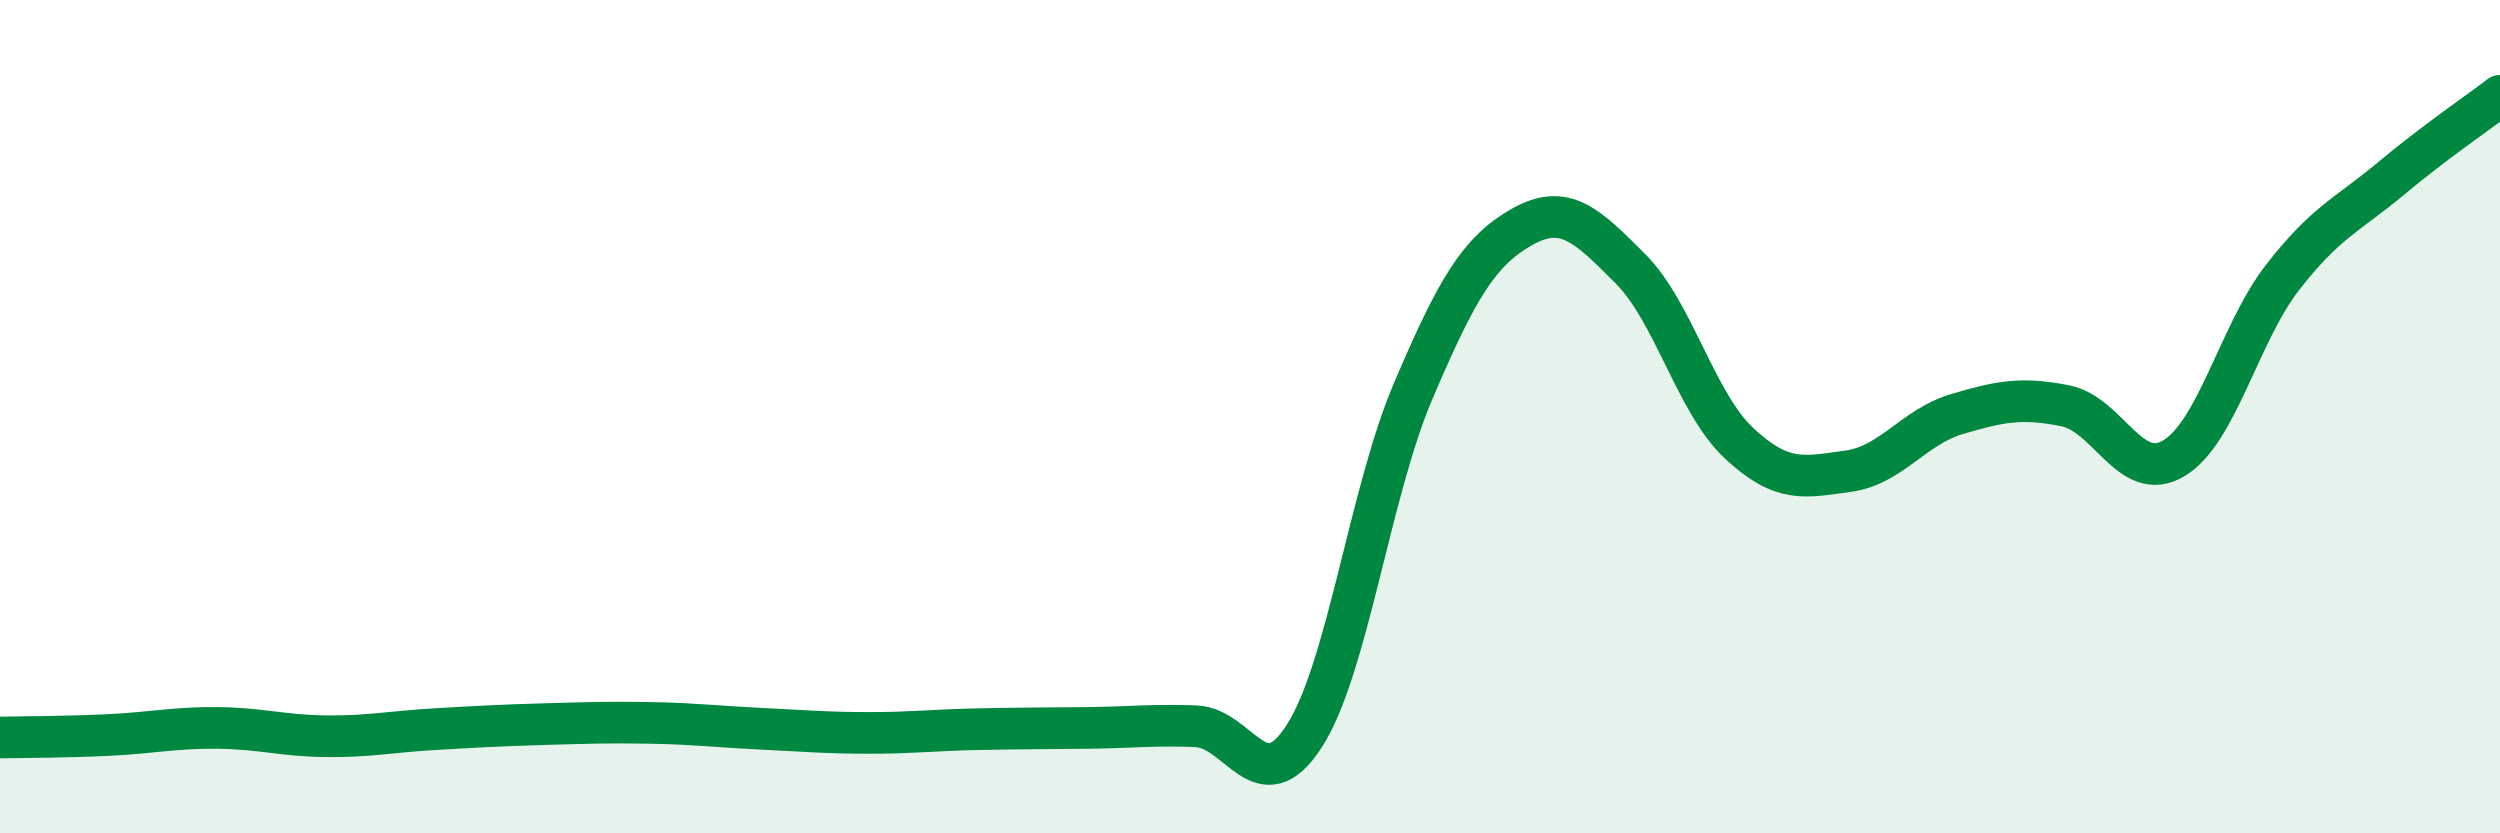 
    <svg width="60" height="20" viewBox="0 0 60 20" xmlns="http://www.w3.org/2000/svg">
      <path
        d="M 0,17.7 C 0.52,17.69 1.57,17.69 2.61,17.64 C 3.65,17.59 4.18,17.46 5.22,17.47 C 6.26,17.48 6.79,17.66 7.83,17.67 C 8.87,17.68 9.39,17.56 10.43,17.5 C 11.47,17.44 12,17.41 13.04,17.38 C 14.08,17.35 14.61,17.33 15.65,17.35 C 16.69,17.37 17.22,17.44 18.26,17.49 C 19.3,17.54 19.83,17.59 20.87,17.59 C 21.91,17.59 22.44,17.52 23.48,17.5 C 24.52,17.48 25.05,17.48 26.09,17.47 C 27.13,17.46 27.66,17.39 28.7,17.43 C 29.74,17.47 30.26,19.28 31.3,17.67 C 32.34,16.06 32.87,11.84 33.91,9.4 C 34.95,6.96 35.48,6.04 36.52,5.45 C 37.56,4.86 38.09,5.41 39.13,6.45 C 40.17,7.49 40.7,9.67 41.74,10.64 C 42.78,11.61 43.31,11.45 44.35,11.31 C 45.39,11.17 45.92,10.25 46.96,9.94 C 48,9.63 48.53,9.53 49.57,9.74 C 50.61,9.95 51.13,11.62 52.17,11 C 53.21,10.38 53.74,8 54.78,6.66 C 55.82,5.32 56.35,5.15 57.39,4.28 C 58.43,3.41 59.48,2.7 60,2.3L60 20L0 20Z"
        fill="#008740"
        opacity="0.1"
        stroke-linecap="round"
        stroke-linejoin="round"
      />
      <path
        d="M 0,17.7 C 0.52,17.69 1.57,17.69 2.61,17.64 C 3.65,17.59 4.18,17.46 5.22,17.47 C 6.26,17.48 6.79,17.66 7.83,17.67 C 8.87,17.68 9.39,17.56 10.43,17.5 C 11.47,17.44 12,17.41 13.04,17.38 C 14.08,17.35 14.61,17.33 15.65,17.35 C 16.69,17.37 17.22,17.44 18.26,17.49 C 19.3,17.54 19.83,17.59 20.87,17.59 C 21.91,17.59 22.44,17.52 23.48,17.5 C 24.52,17.48 25.05,17.48 26.09,17.47 C 27.13,17.46 27.66,17.39 28.7,17.43 C 29.74,17.47 30.26,19.28 31.3,17.67 C 32.34,16.06 32.87,11.84 33.91,9.4 C 34.95,6.96 35.48,6.04 36.52,5.45 C 37.56,4.86 38.09,5.41 39.13,6.45 C 40.17,7.49 40.7,9.67 41.74,10.64 C 42.78,11.61 43.31,11.45 44.35,11.31 C 45.39,11.17 45.92,10.25 46.96,9.94 C 48,9.63 48.53,9.53 49.57,9.74 C 50.61,9.95 51.13,11.62 52.17,11 C 53.21,10.38 53.74,8 54.78,6.66 C 55.82,5.32 56.35,5.15 57.39,4.28 C 58.43,3.41 59.48,2.7 60,2.3"
        stroke="#008740"
        stroke-width="1"
        fill="none"
        stroke-linecap="round"
        stroke-linejoin="round"
      />
    </svg>
  